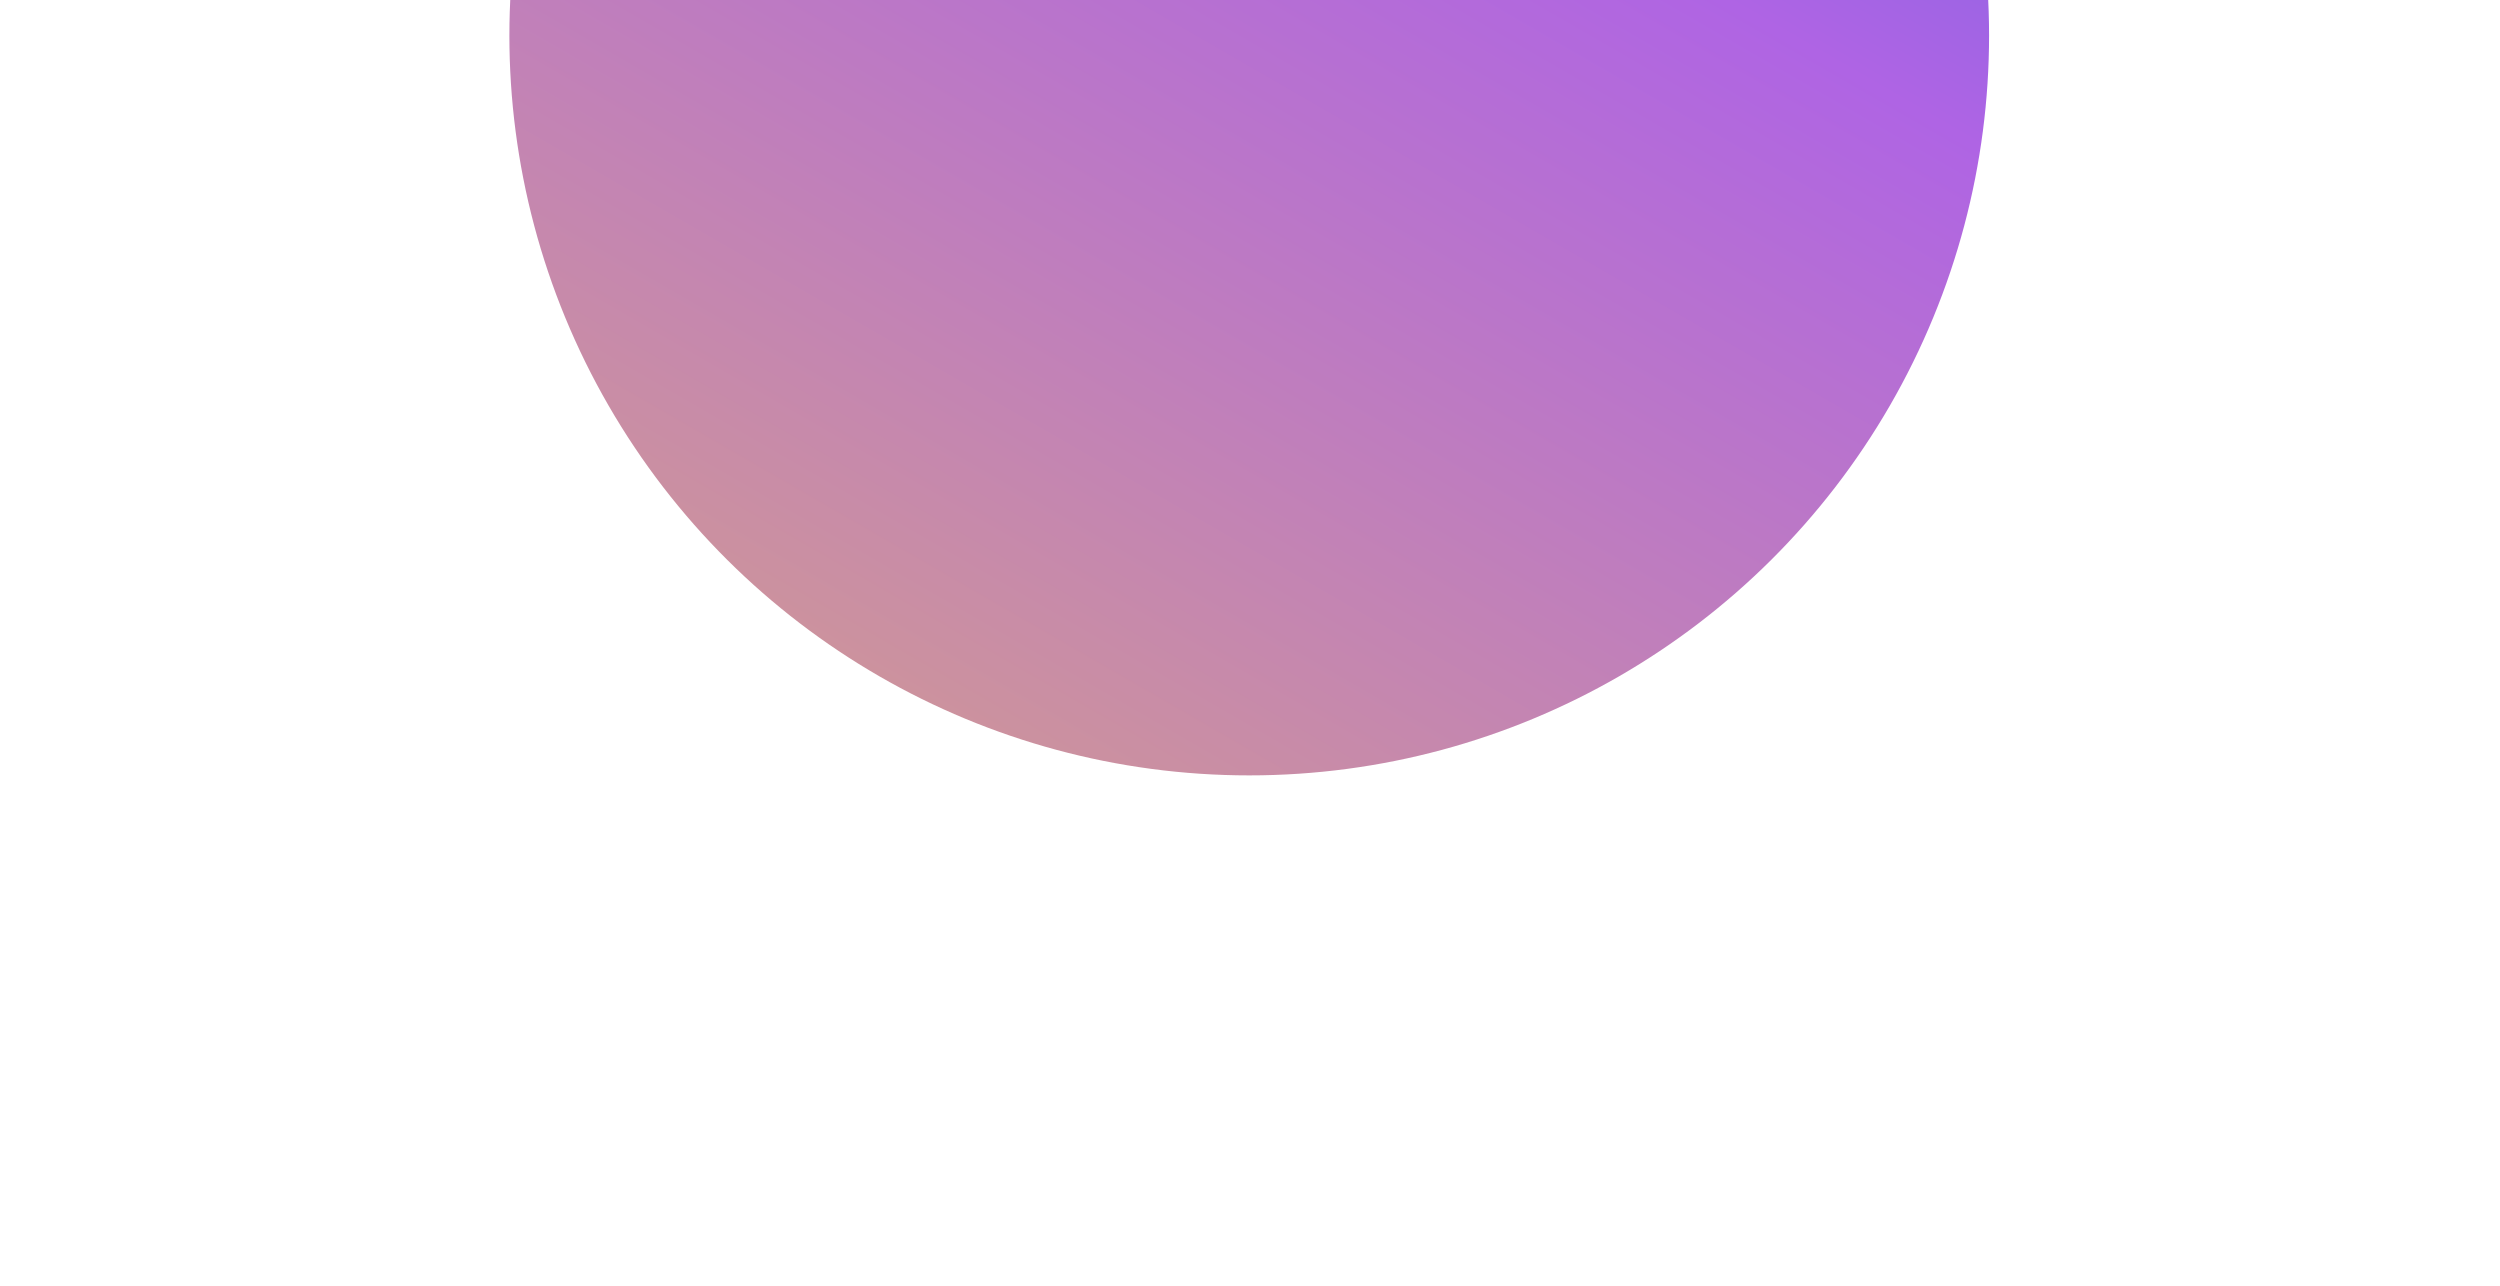 <svg width="482" height="248" viewBox="0 0 482 248" fill="none" xmlns="http://www.w3.org/2000/svg">
<g filter="url(#filter0_f_75_4555)">
<circle cx="240.852" cy="6.853" r="142.642" transform="rotate(-150 240.852 6.853)" fill="url(#paint0_linear_75_4555)"/>
</g>
<defs>
<filter id="filter0_f_75_4555" x="0.686" y="-233.313" width="480.332" height="480.332" filterUnits="userSpaceOnUse" color-interpolation-filters="sRGB">
<feFlood flood-opacity="0" result="BackgroundImageFix"/>
<feBlend mode="normal" in="SourceGraphic" in2="BackgroundImageFix" result="shape"/>
<feGaussianBlur stdDeviation="48.75" result="effect1_foregroundBlur_75_4555"/>
</filter>
<linearGradient id="paint0_linear_75_4555" x1="240.852" y1="-135.789" x2="240.852" y2="149.495" gradientUnits="userSpaceOnUse">
<stop stop-color="#CC929E"/>
<stop offset="0.682" stop-color="#AF64E4"/>
<stop offset="1" stop-color="#7364E4"/>
</linearGradient>
</defs>
</svg>
